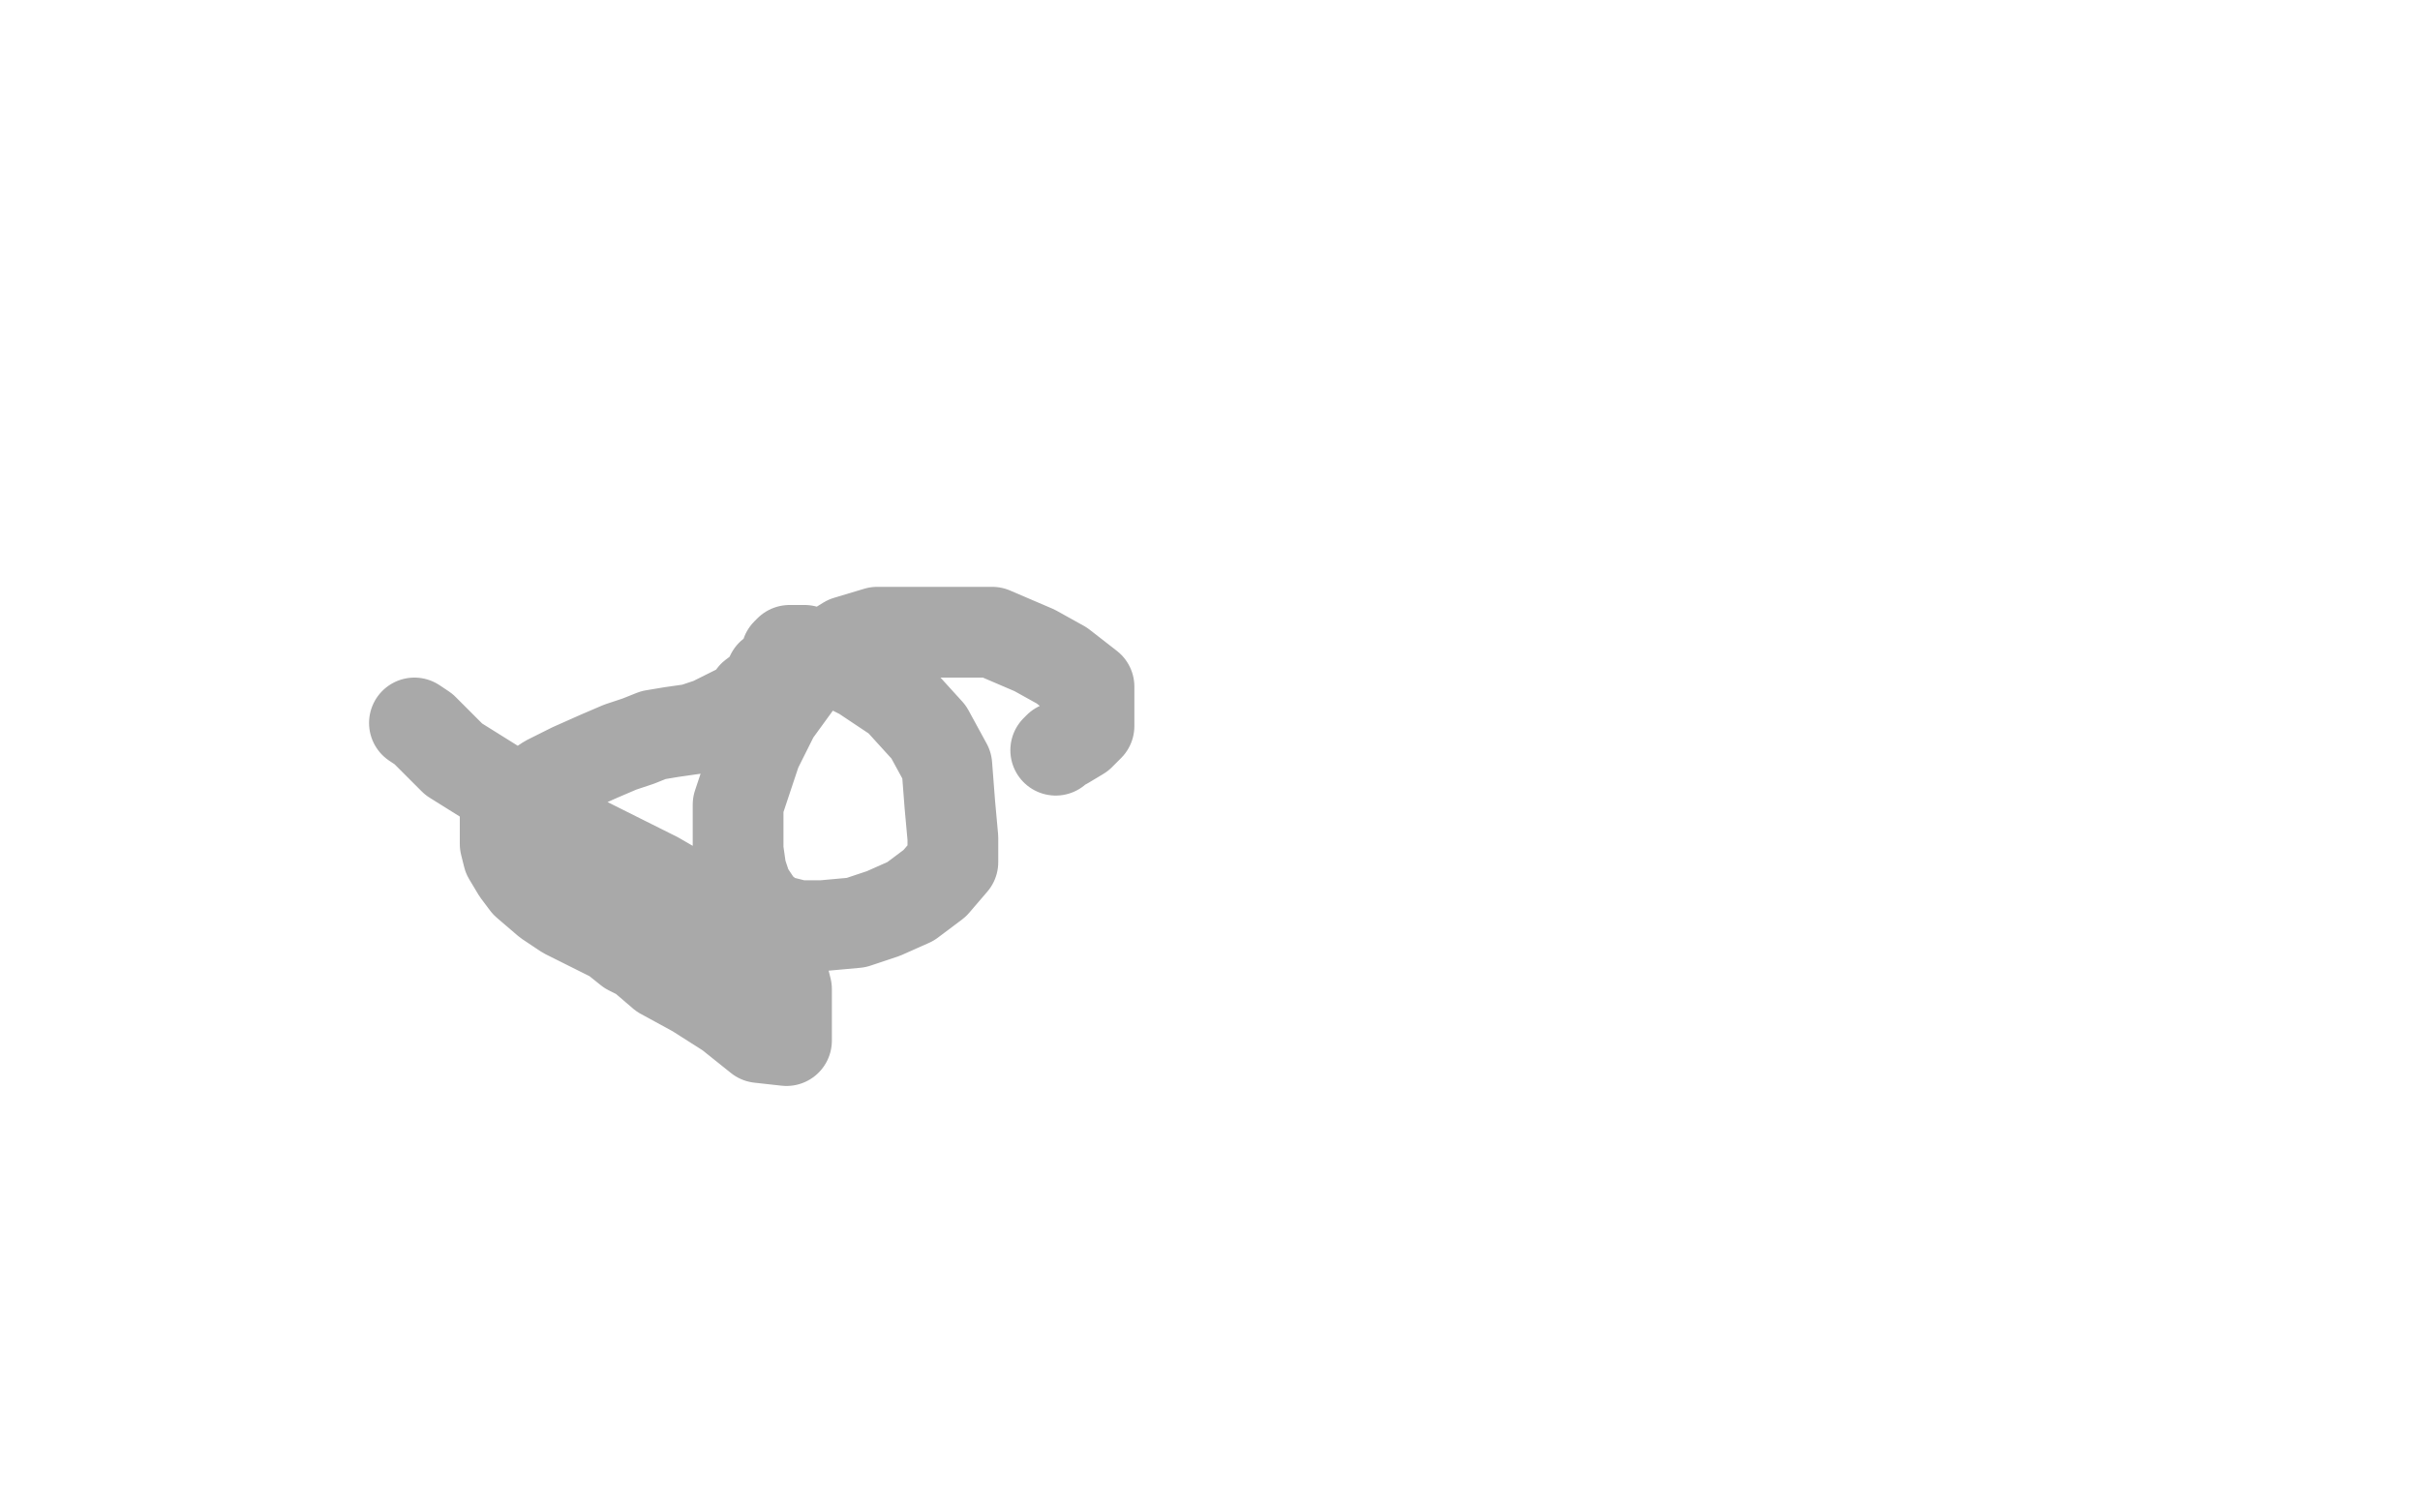 <?xml version="1.0" standalone="no"?>
<!DOCTYPE svg PUBLIC "-//W3C//DTD SVG 1.1//EN"
"http://www.w3.org/Graphics/SVG/1.1/DTD/svg11.dtd">

<svg width="800" height="500" version="1.1" xmlns="http://www.w3.org/2000/svg" xmlns:xlink="http://www.w3.org/1999/xlink" style="stroke-antialiasing: false"><desc>This SVG has been created on https://colorillo.com/</desc><rect x='0' y='0' width='800' height='500' style='fill: rgb(255,255,255); stroke-width:0' /><polyline points="137,239 140,241 140,241 150,251 150,251 166,261 166,261 191,277 191,277 217,290 217,290 236,301 236,301 250,311 258,319 260,327 260,333 260,339 260,342 260,344 251,343 241,335 230,328 219,322 212,316 208,314 203,310 199,308 193,305 187,302 181,298 174,292 171,288 168,283 167,279 167,277 167,276 167,272 167,270 167,268 167,267 168,267 171,265 175,262 181,258 189,254 198,250 205,247 211,245 216,243 222,242 229,241 235,239 241,236 247,233 249,230 253,227 255,223 259,220 260,219 260,216 261,215 262,215 266,215 275,218 285,223 297,231 307,242 313,253 314,266 315,277 315,285 309,292 301,298 292,302 283,305 272,306 264,306 256,304 251,300 247,294 245,288 244,281 244,266 250,248 256,236 264,225 272,217 280,212 290,209 307,209 328,209 342,215 351,220 360,227 360,235 360,240 357,243 352,246 350,247 349,248" style="fill: none; stroke: #a9a9a9; stroke-width: 30; stroke-linejoin: round; stroke-linecap: round; stroke-antialiasing: false; stroke-antialias: 0; opacity: 1.0"/>
</svg>
